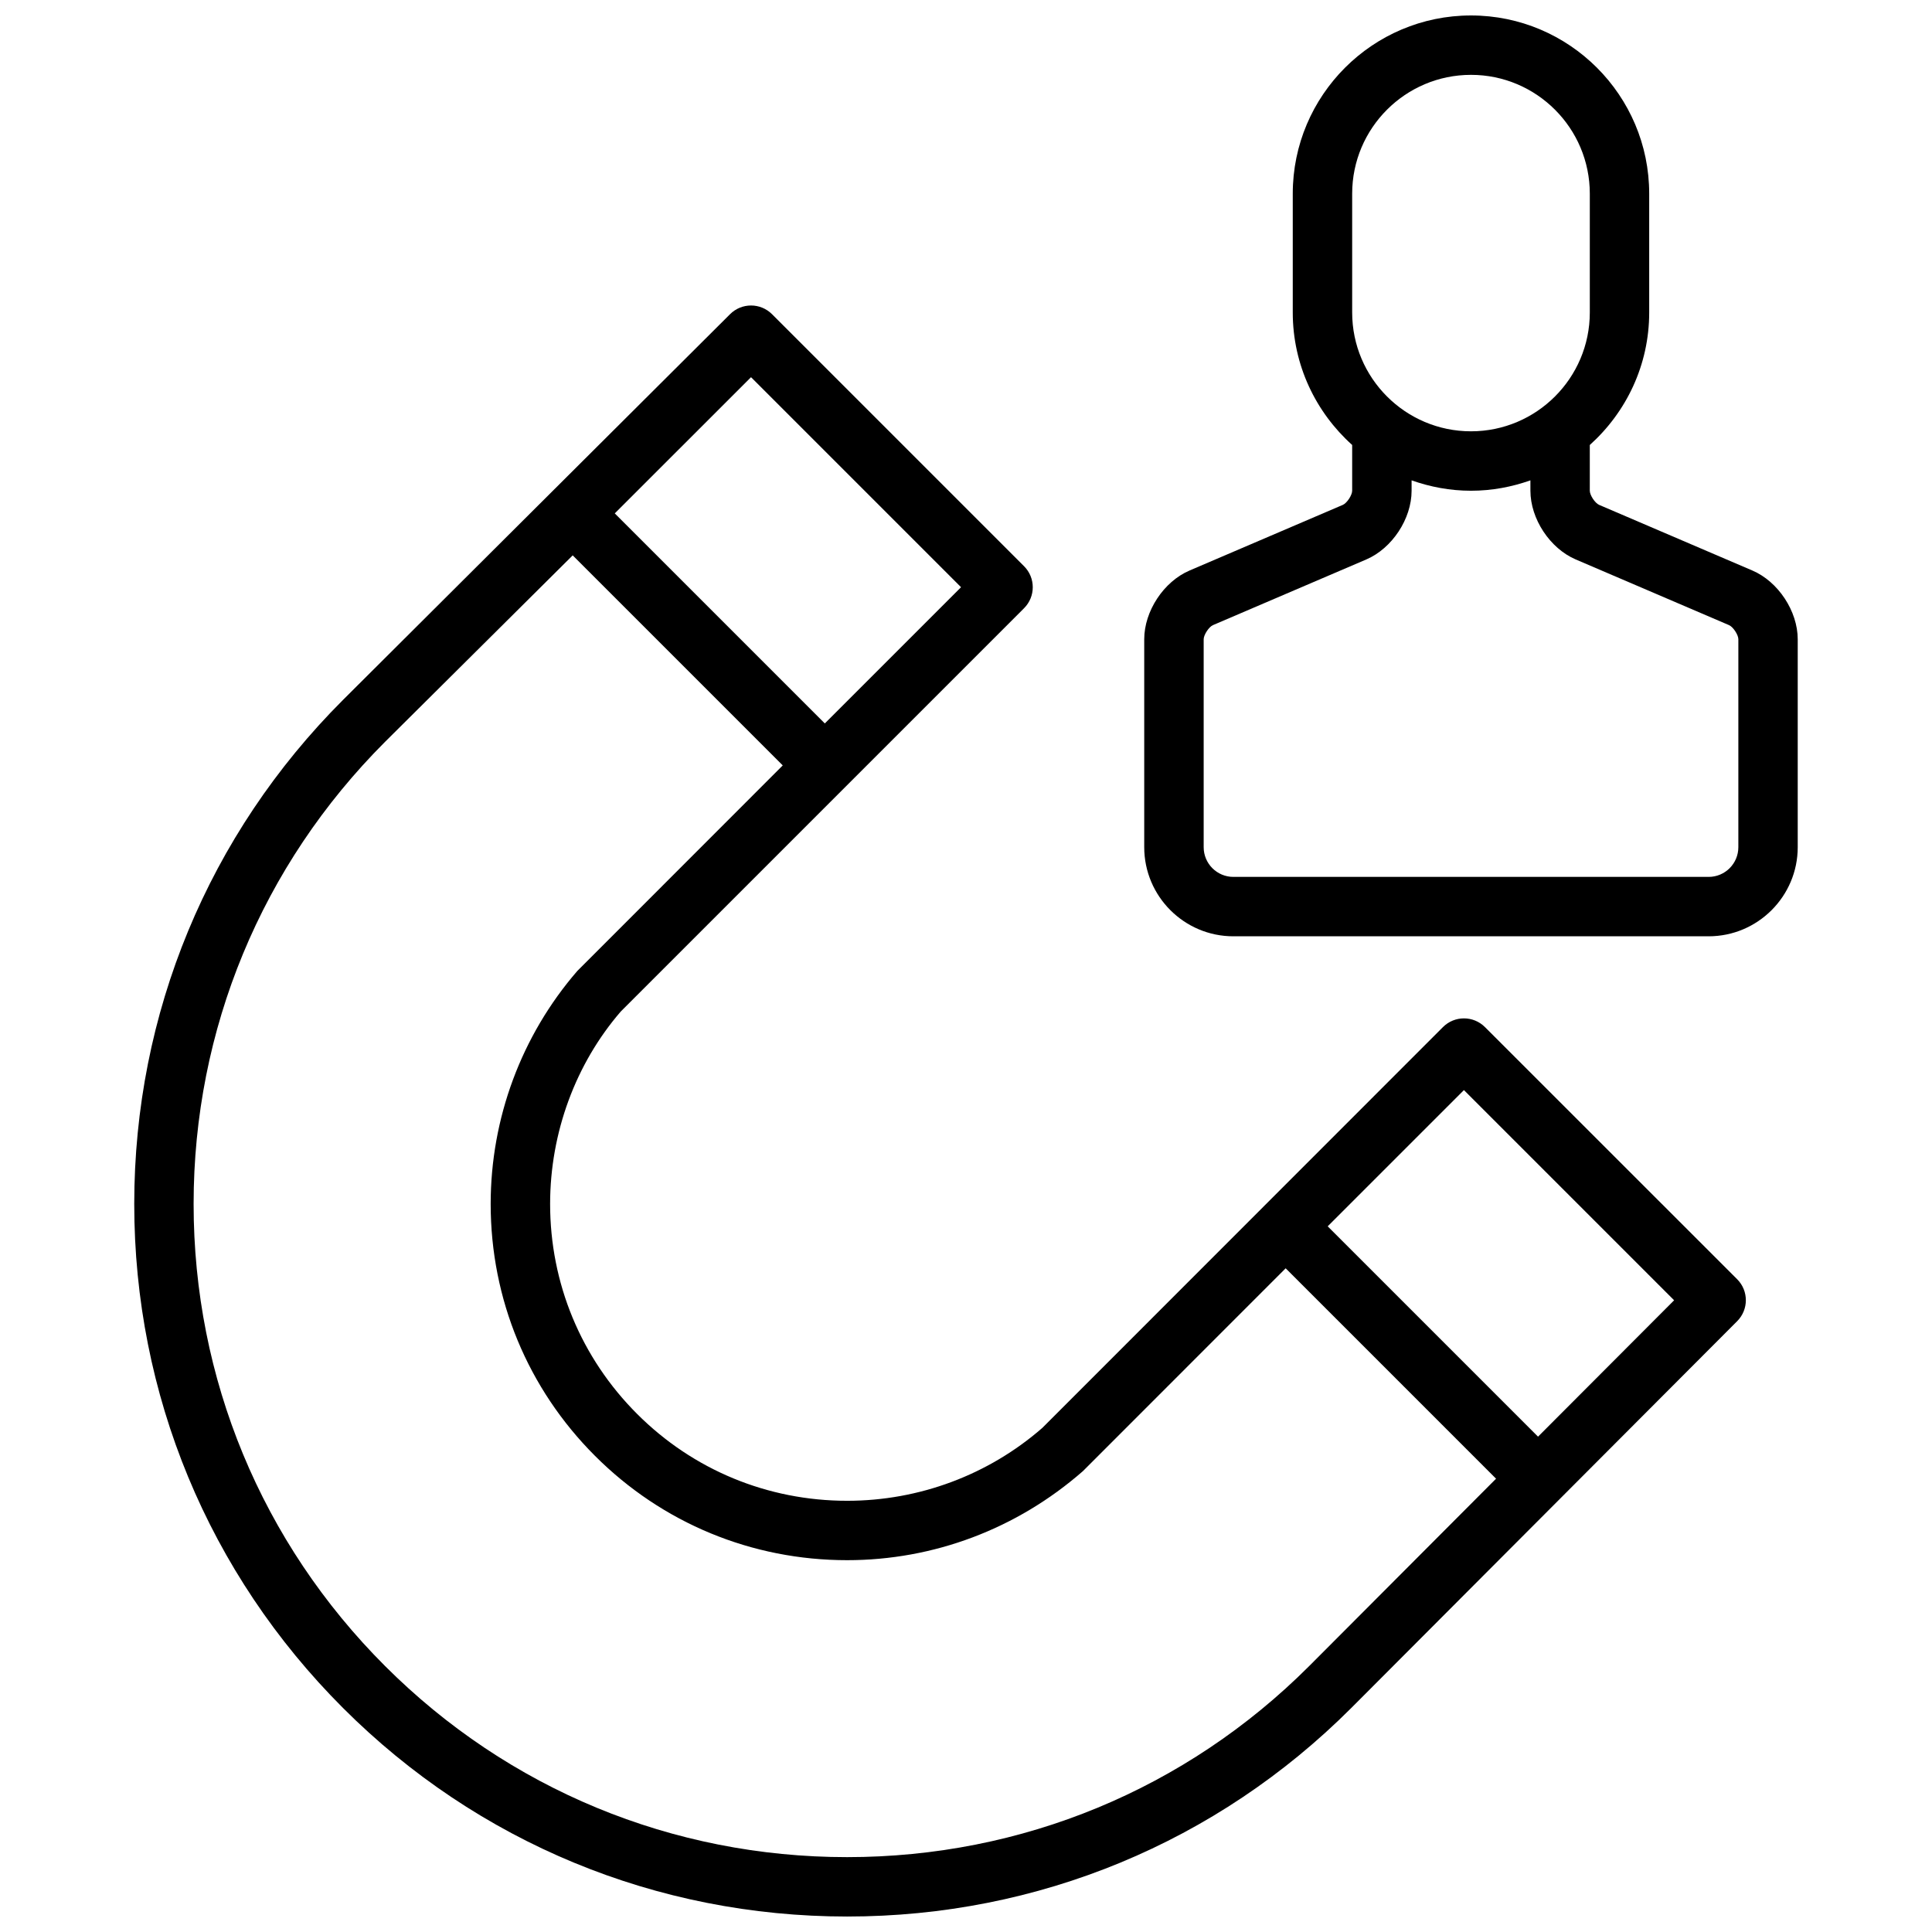 <?xml version="1.0" encoding="UTF-8"?>
<!-- Uploaded to: ICON Repo, www.iconrepo.com, Generator: ICON Repo Mixer Tools -->
<svg width="800px" height="800px" version="1.1" viewBox="144 144 512 512" xmlns="http://www.w3.org/2000/svg">
 <defs>
  <clipPath id="b">
   <path d="m179 224h428v427.9h-428z"/>
  </clipPath>
  <clipPath id="a">
   <path d="m447 148.09h174v244.91h-174z"/>
  </clipPath>
 </defs>
 <g>
  <g clip-path="url(#b)">
   <path d="m537.53 416.19c-3.078-3.078-8.055-3.078-11.133 0l-106.16 106.21c-14.281 12.461-32.652 19.324-51.727 19.324-21.059 0-40.832-8.172-55.664-23.012-14.871-14.867-23.059-34.629-23.059-55.652 0-18.918 6.785-37.18 18.727-51.004l106.87-106.87c3.078-3.078 3.078-8.055 0-11.133l-66.785-66.785c-3.078-3.078-8.055-3.078-11.133 0l-102.55 102.2c-35.684 35.676-55.34 83.121-55.34 133.59 0 50.477 19.656 97.914 55.34 133.59 35.629 35.625 83.066 55.25 133.59 55.25 50.523 0 97.961-19.625 133.6-55.27l102.26-102.5c3.07-3.078 3.07-8.055-0.008-11.125zm-194.5-172.23 55.656 55.656-36.102 36.102-55.664-55.664zm147.93 341.55c-32.664 32.66-76.148 50.648-122.46 50.648-46.312 0-89.797-17.988-122.46-50.648-32.711-32.703-50.73-76.188-50.73-122.45 0-46.258 18.02-89.742 50.727-122.46l49.734-49.422 55.664 55.664-54.457 54.488c-14.797 17.098-22.945 39.023-22.945 61.727 0 25.23 9.824 48.949 27.672 66.785 17.812 17.812 41.531 27.621 66.793 27.621 22.883 0 44.934-8.242 62.488-23.602l53.727-53.75 55.758 55.758zm60.637-60.781-55.742-55.742 36.102-36.102 55.703 55.703z"/>
  </g>
  <g clip-path="url(#a)">
   <path d="m608.41 295.2-40.629-17.406c-1.086-0.465-2.469-2.574-2.469-3.746v-12.121c9.645-8.66 15.742-21.168 15.742-35.109v-31.492c0-26.047-21.184-47.23-47.23-47.23s-47.23 21.184-47.23 47.23v31.488c0 13.941 6.102 26.449 15.742 35.109v12.125c0 1.172-1.387 3.281-2.465 3.746l-40.645 17.406c-6.84 2.934-11.996 10.77-11.996 18.207v55.105c0 13.02 10.598 23.617 23.617 23.617h125.95c13.02 0 23.617-10.598 23.617-23.617v-55.105c-0.004-7.438-5.16-15.273-12.008-18.207zm-106.07-99.875c0-17.367 14.121-31.488 31.488-31.488 17.367 0 31.488 14.121 31.488 31.488v31.488c0 17.367-14.121 31.488-31.488 31.488-17.367 0-31.488-14.121-31.488-31.488zm102.34 173.19c0 4.344-3.527 7.871-7.871 7.871h-125.95c-4.344 0-7.871-3.527-7.871-7.871v-55.105c0-1.172 1.387-3.281 2.457-3.746l40.645-17.406c6.844-2.938 12-10.77 12-18.207v-2.754c4.938 1.746 10.219 2.754 15.742 2.754 5.527 0 10.809-1.008 15.742-2.754l0.004 2.754c0 7.438 5.156 15.273 12.004 18.207l40.629 17.406c1.086 0.465 2.473 2.574 2.473 3.746z"/>
  </g>
 </g>
</svg>